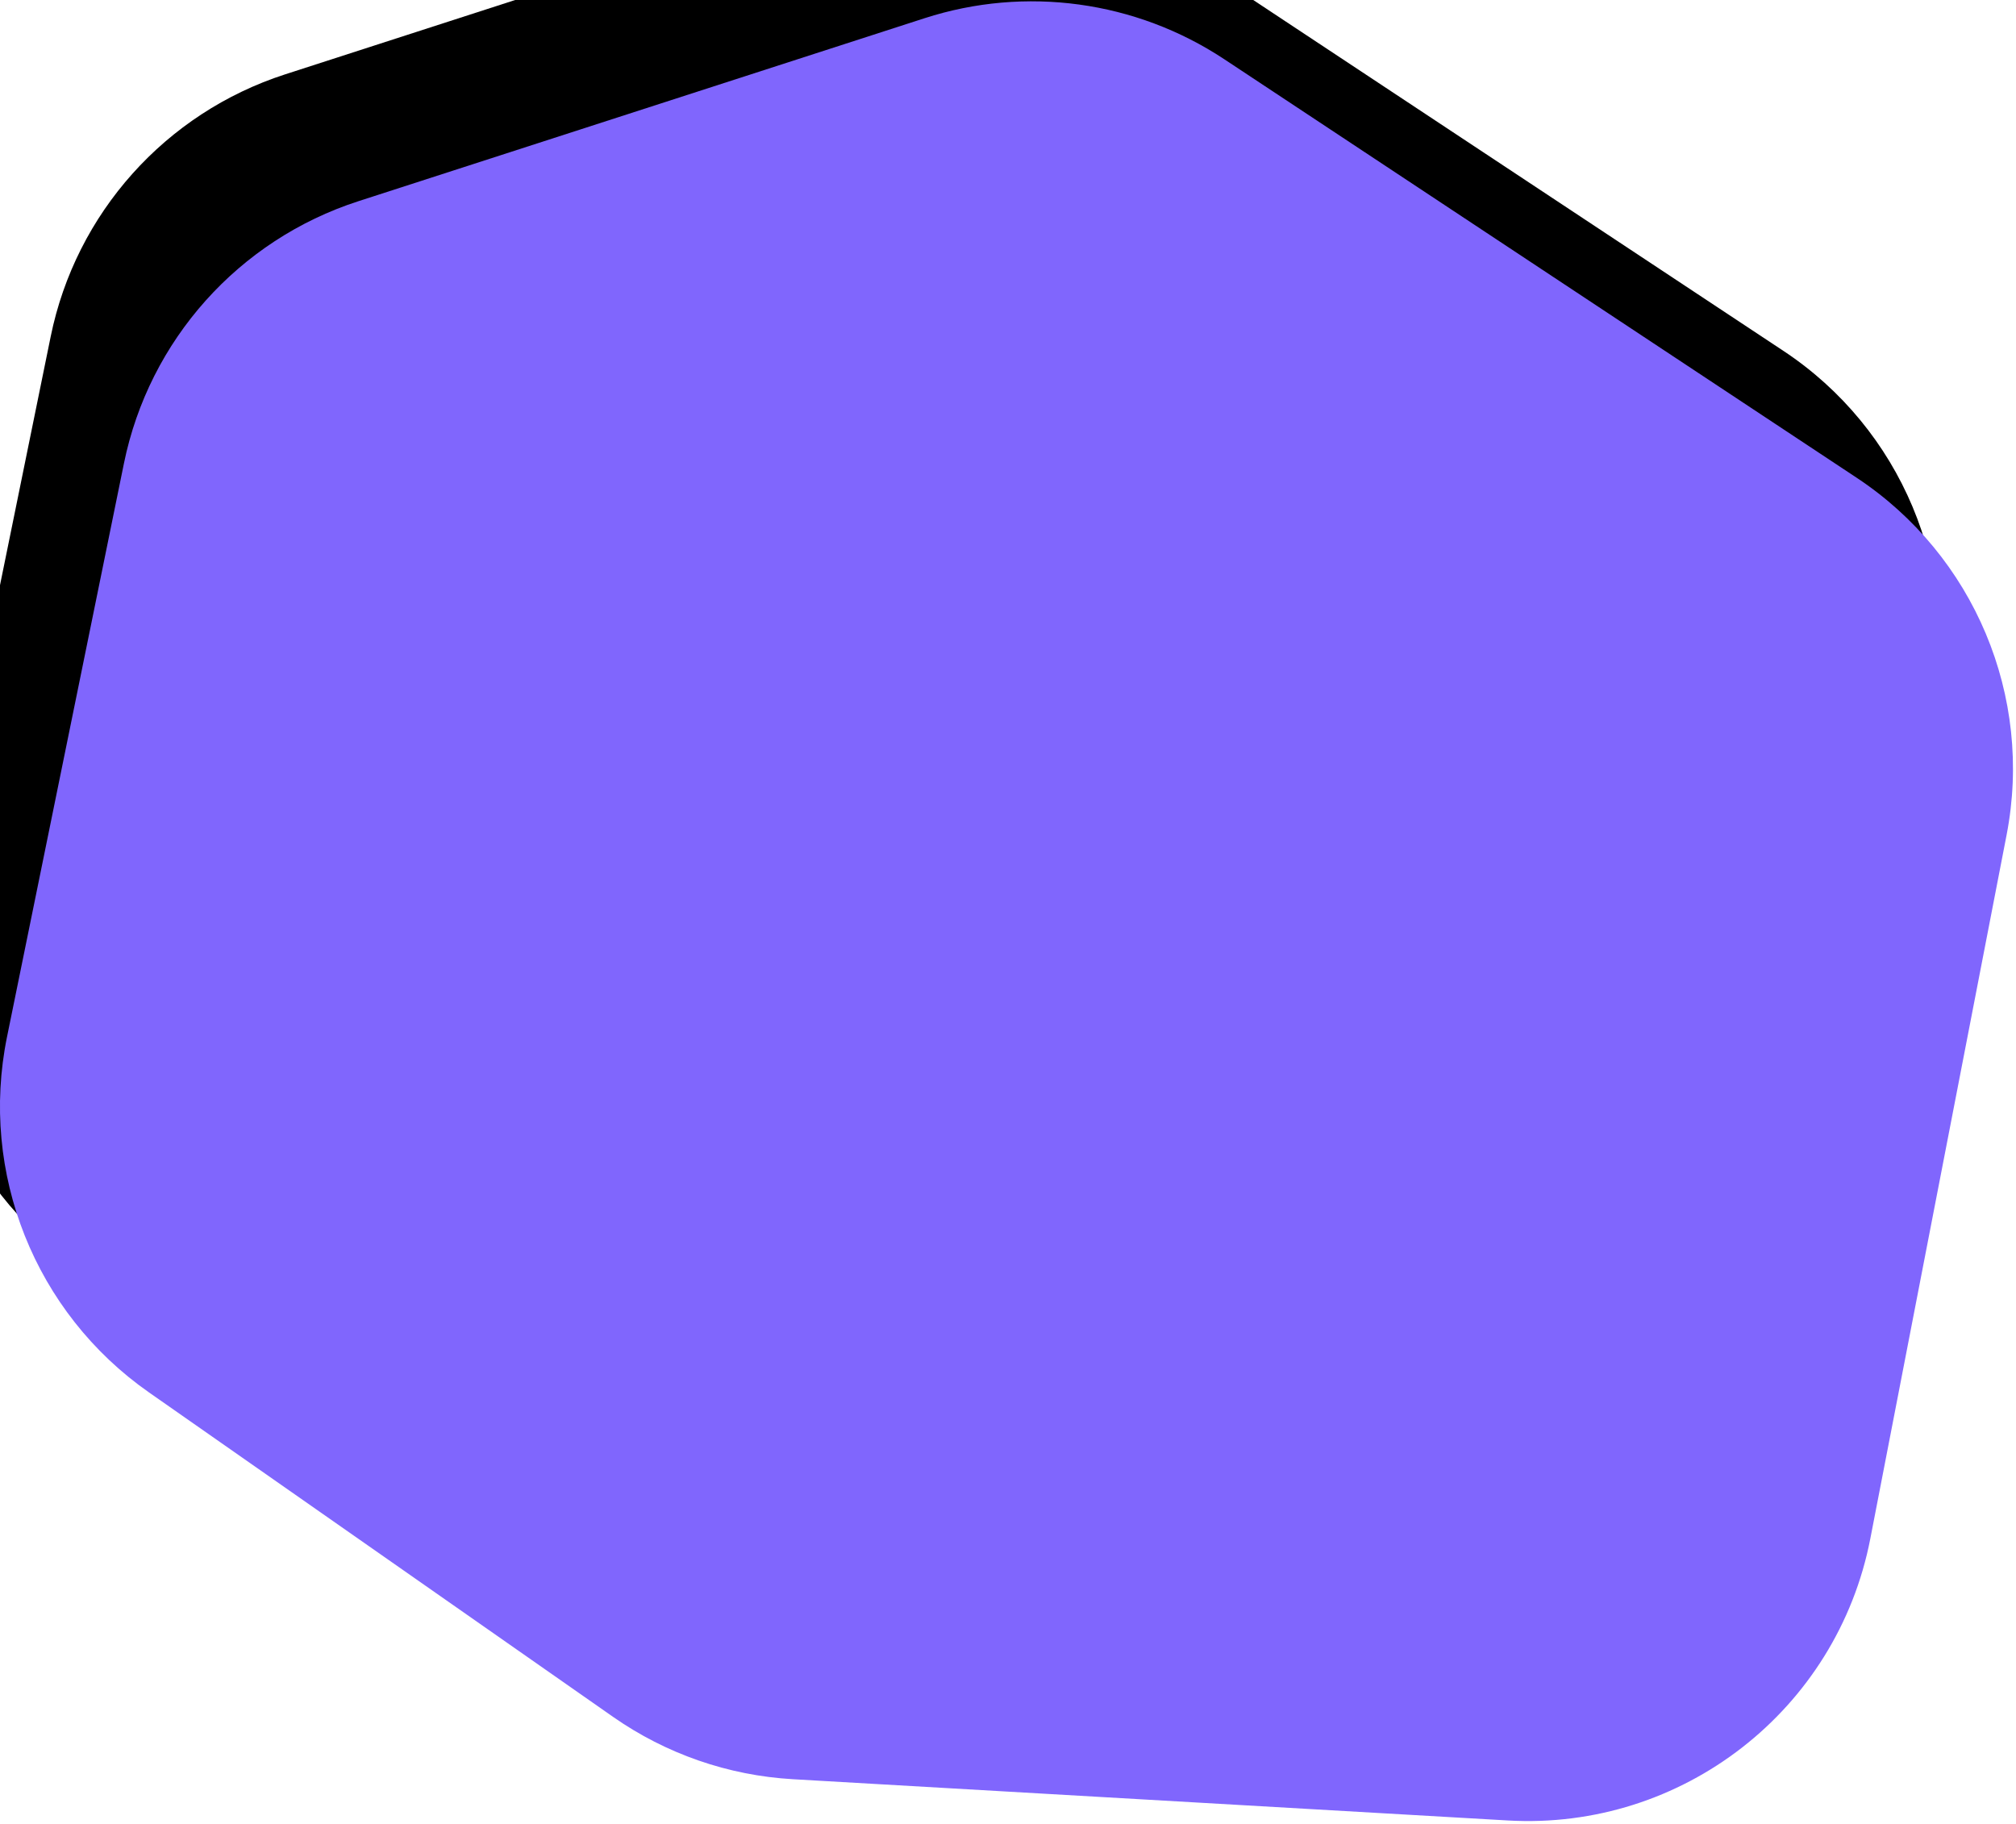<?xml version="1.0" encoding="UTF-8"?>
<svg width="578px" height="523px" viewBox="0 0 578 523" version="1.1" xmlns="http://www.w3.org/2000/svg" xmlns:xlink="http://www.w3.org/1999/xlink">
    <!-- Generator: Sketch 52.2 (67145) - http://www.bohemiancoding.com/sketch -->
    <title>Path 9 Copy</title>
    <desc>Created with Sketch.</desc>
    <defs>
        <path d="M1310.358,391.291 L1379.08,538.398 C1395.948,574.505 1389.767,617.179 1363.348,647.016 L1252.106,772.65 C1228.189,799.662 1191.575,811.696 1156.296,804.14 L989.5,768.418 C959.754,762.048 934.525,742.483 920.95,715.258 L823.934,520.69 C805.896,484.516 811.411,441.04 837.909,410.515 L972.624,255.323 C1005.452,217.505 1061.192,209.801 1103.047,237.297 L1274.662,350.038 C1290.154,360.215 1302.512,374.498 1310.358,391.291 Z" id="path-1"></path>
        <filter x="-33.4%" y="-25.6%" width="166.8%" height="165.6%" filterUnits="objectBoundingBox" id="filter-2">
            <feOffset dx="0" dy="42" in="SourceAlpha" result="shadowOffsetOuter1"></feOffset>
            <feGaussianBlur stdDeviation="57" in="shadowOffsetOuter1" result="shadowBlurOuter1"></feGaussianBlur>
            <feColorMatrix values="0 0 0 0 0   0 0 0 0 0   0 0 0 0 0  0 0 0 0 0" type="matrix" in="shadowBlurOuter1"></feColorMatrix>
        </filter>
    </defs>
    <g id="Maquettes" stroke="none" stroke-width="1" fill="none" fill-rule="evenodd">
        <g id="Home_UI" transform="translate(-805, -232)">
            <g id="Path-9-Copy" transform="translate(1100.953, 513.616) rotate(-210) translate(-1100.953, -513.616) ">
                <use fill="black" fill-opacity="1" filter="url(#filter-2)" xlink:href="#path-1"></use>
                <use fill="#8066fd" fill-rule="evenodd" xlink:href="#path-1"></use>
            </g>
        </g>
    </g>
</svg>